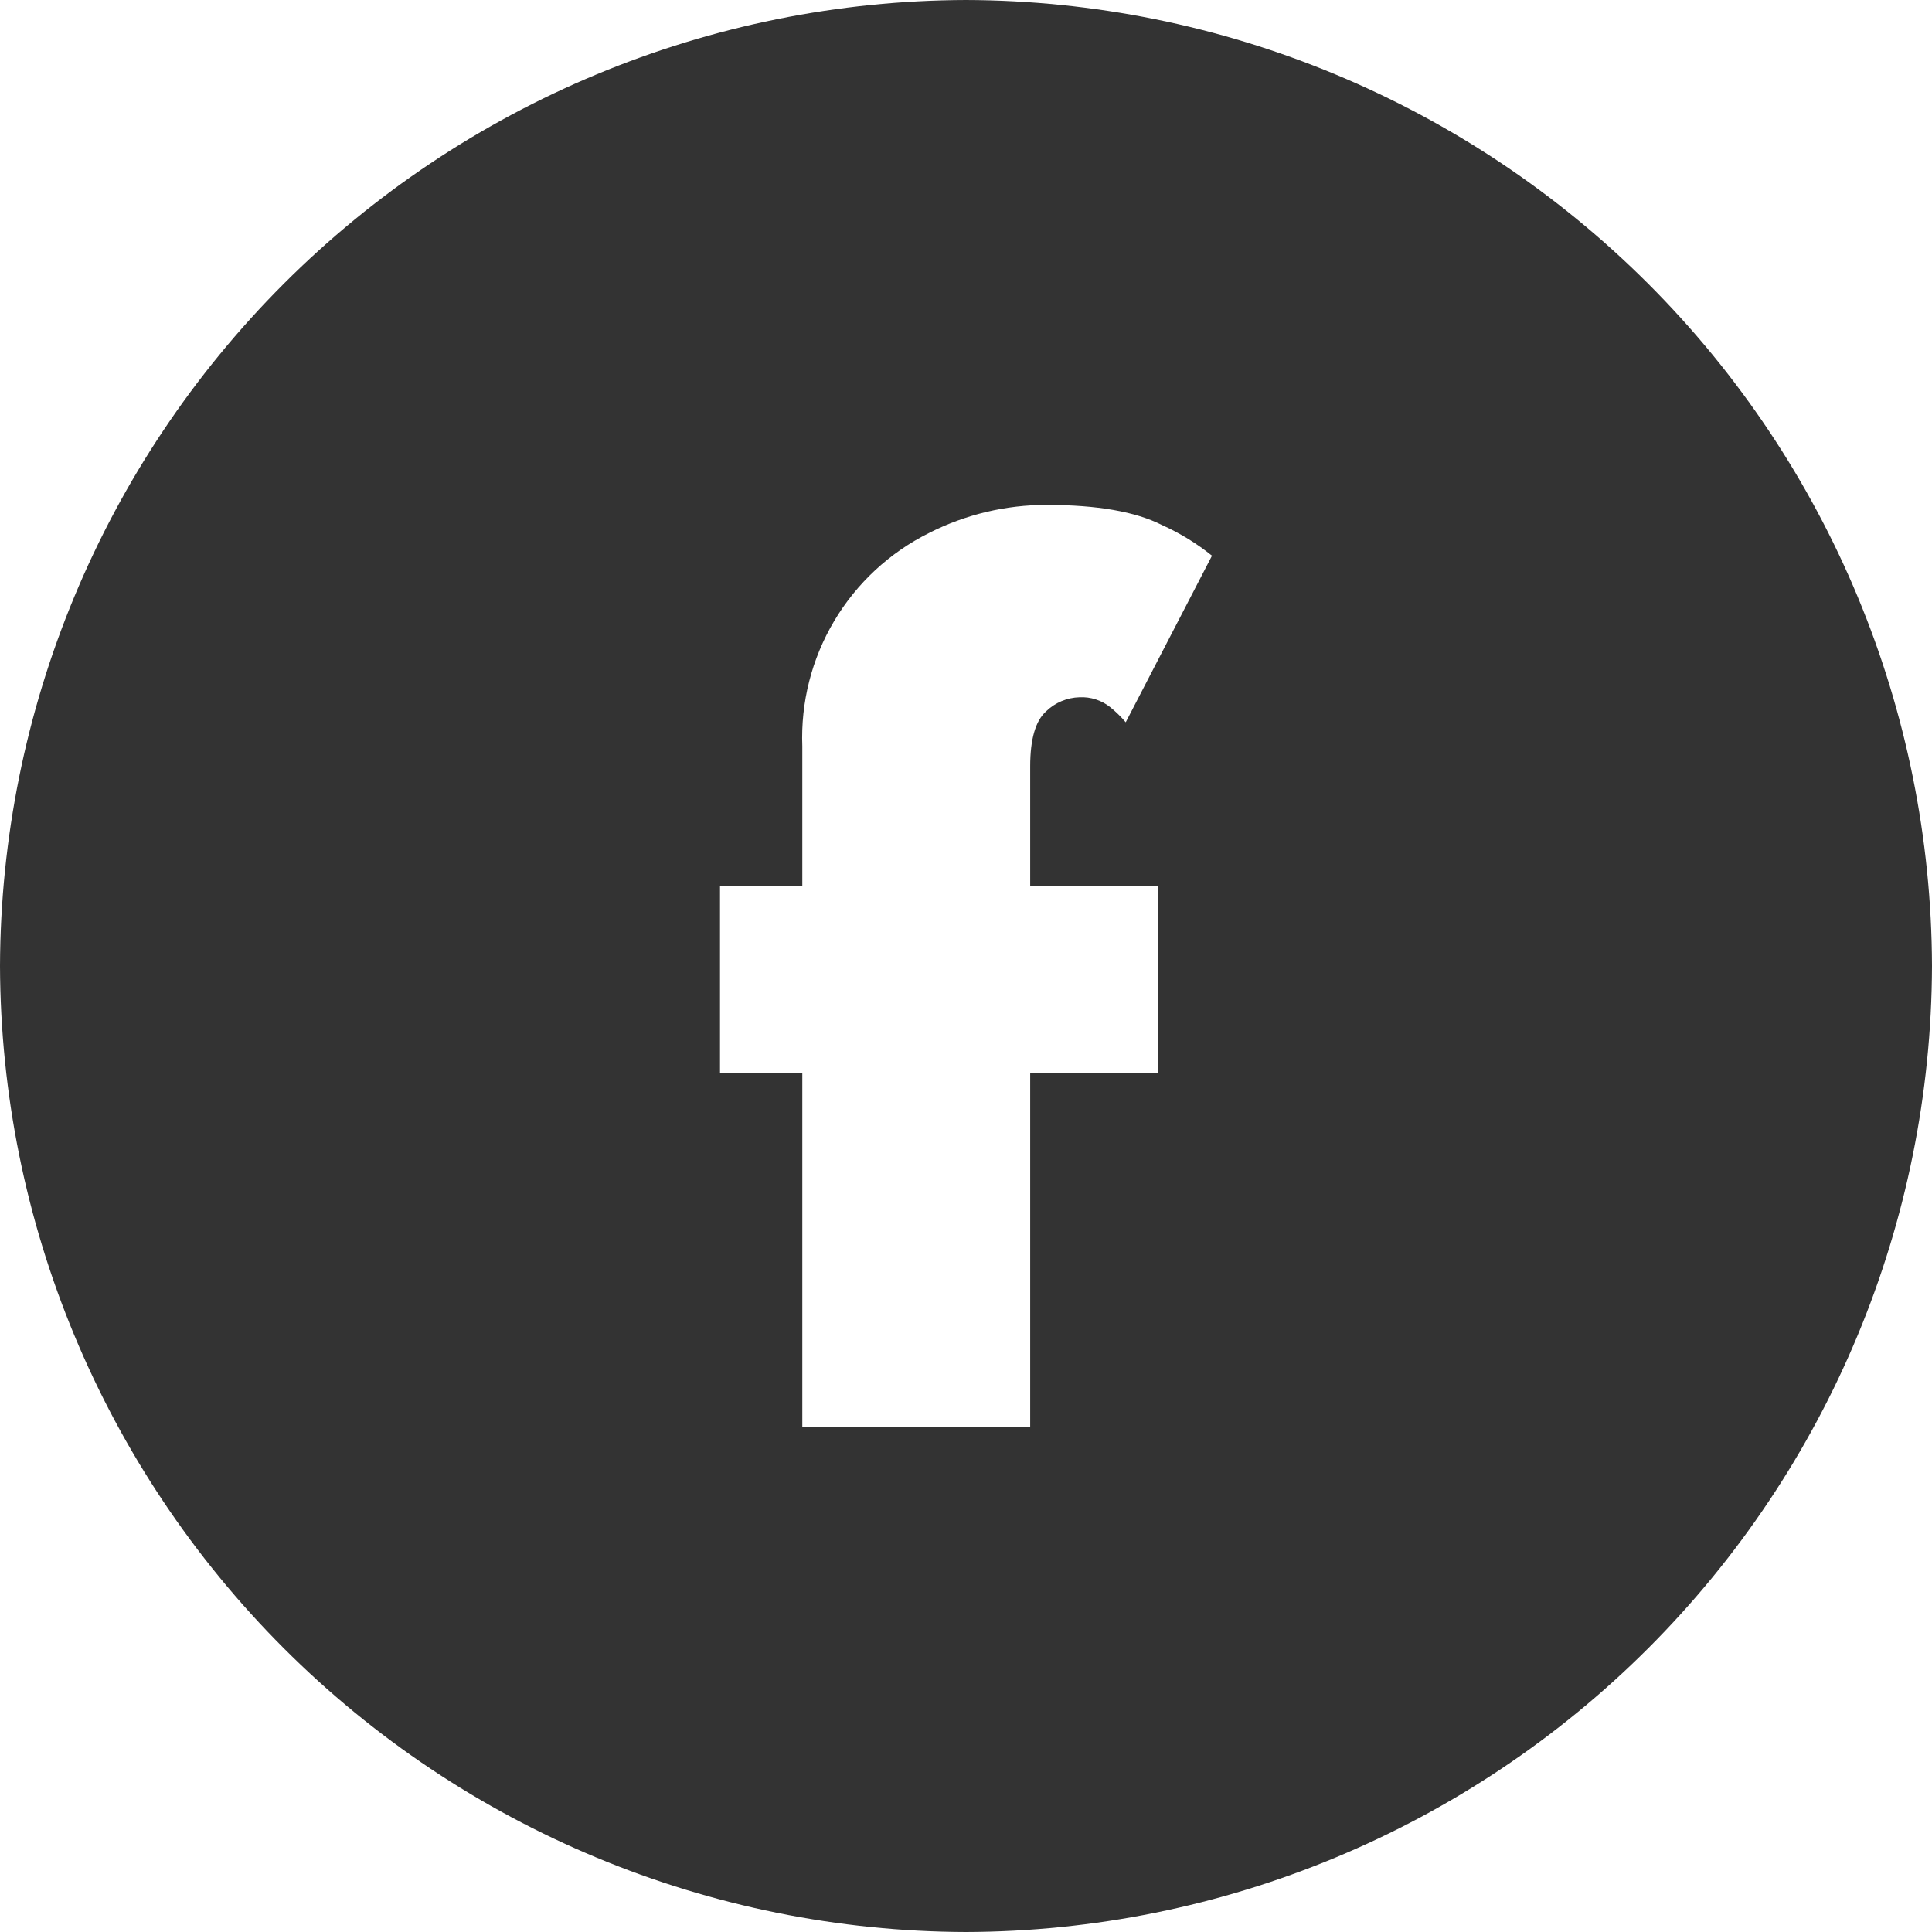<?xml version="1.0" encoding="utf-8"?>
<svg xmlns="http://www.w3.org/2000/svg" fill="none" height="40" viewBox="0 0 40 40" width="40">
<path d="M20 0C14.7 0.016 9.622 2.128 5.875 5.875C2.128 9.622 0.016 14.7 0 20C0.016 25.299 2.128 30.378 5.875 34.125C9.622 37.872 14.7 39.984 20 40C25.299 39.984 30.378 37.872 34.125 34.125C37.872 30.378 39.984 25.299 40 20C39.984 14.7 37.872 9.622 34.125 5.875C30.378 2.128 25.299 0.016 20 0ZM23.975 18.35V22.214H21.329V29.546H16.611V22.209H14.907V18.346H16.611V15.454C16.576 14.543 16.805 13.641 17.271 12.857C17.737 12.072 18.419 11.44 19.236 11.034C19.991 10.651 20.825 10.452 21.671 10.454C22.716 10.454 23.511 10.593 24.057 10.87C24.428 11.037 24.776 11.25 25.093 11.505L23.307 14.954C23.21 14.84 23.103 14.735 22.986 14.641C22.807 14.498 22.581 14.425 22.352 14.436C22.092 14.443 21.843 14.547 21.657 14.729C21.439 14.925 21.329 15.304 21.329 15.866V18.35H23.975Z" fill="#333333"/>
</svg>